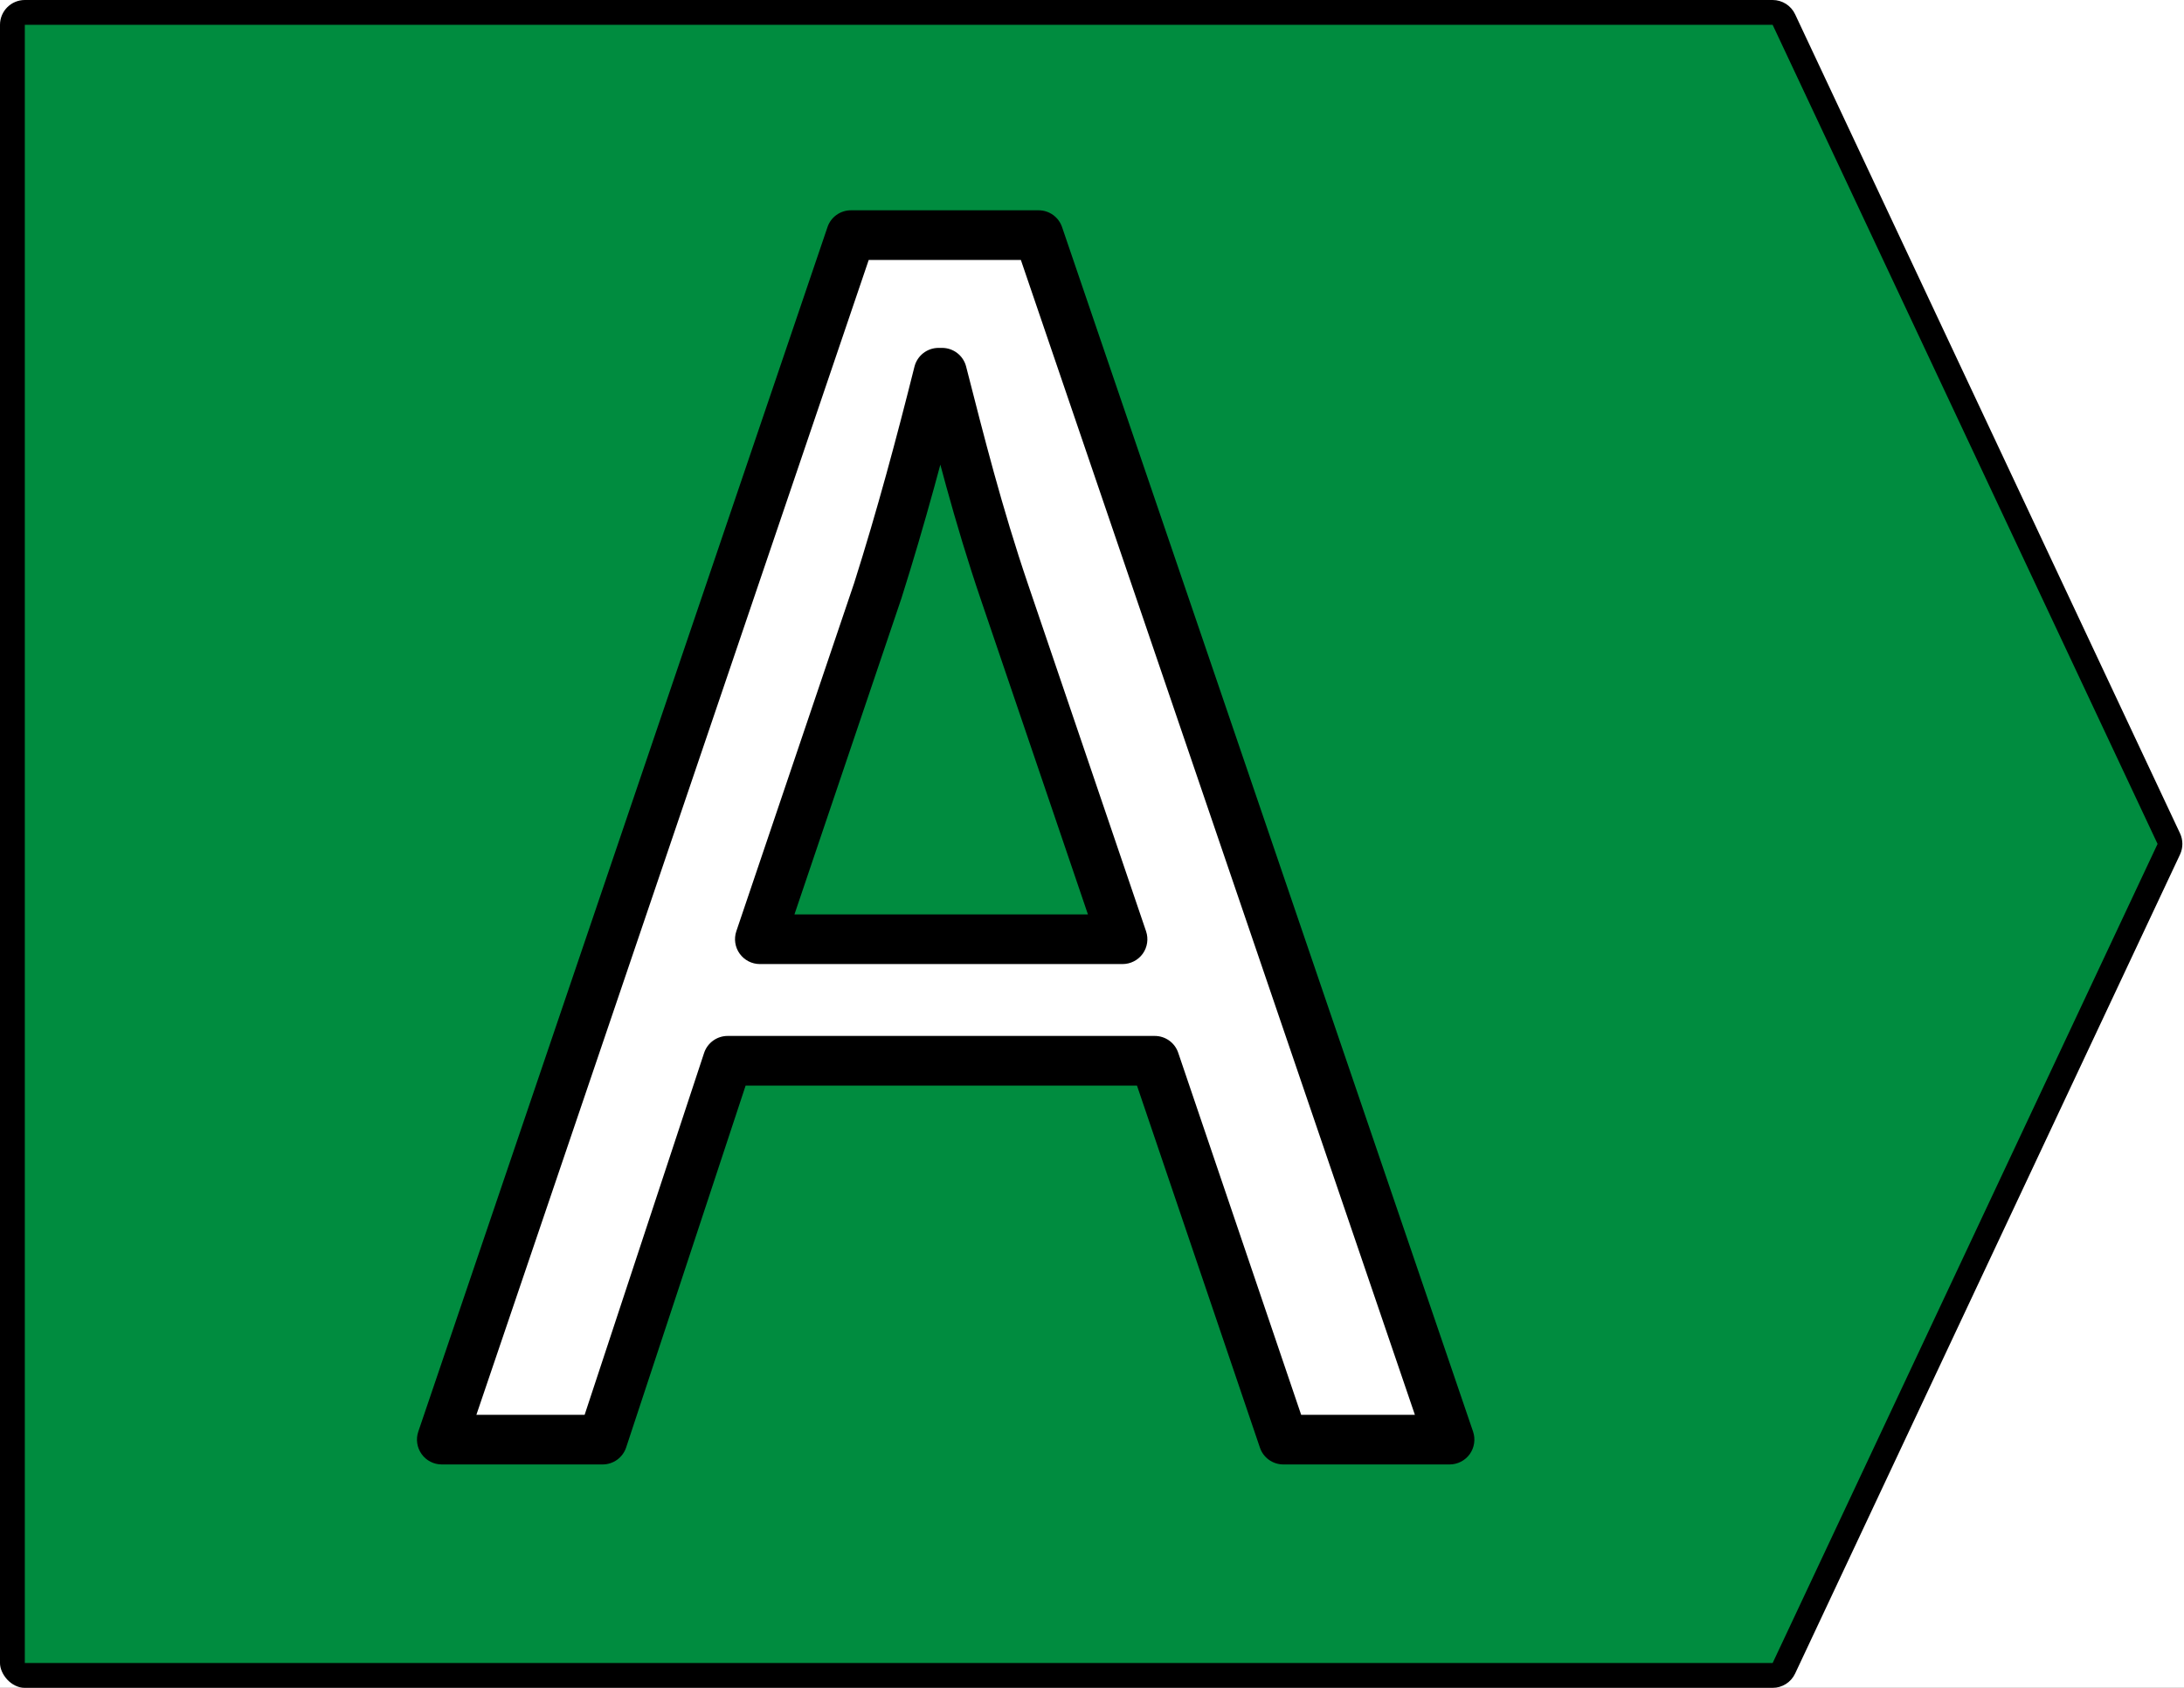 <svg width="44" height="34" viewBox="0 0 44 34" fill="none" xmlns="http://www.w3.org/2000/svg">
<rect x="0" y="0" width="44" height="34" fill="#333333" stroke="none"/>
<g clip-path="url(#clip0_456_2832)">
<rect width="44" height="34" fill="white"/>
<g clip-path="url(#clip1_456_2832)">
<path d="M35.712 33.75H0.25V0.25H35.712C35.809 0.25 35.898 0.306 35.939 0.394L43.694 16.894C43.725 16.961 43.725 17.039 43.694 17.106L35.939 33.606C35.898 33.694 35.809 33.75 35.712 33.75Z" fill="#008C3F" stroke="black" stroke-width="0.5"/>
<path d="M23.264 21.368L25.856 29H29.204L20.924 4.736H17.144L8.9 29H12.14L14.66 21.368H23.264ZM15.308 18.92L17.684 11.9C18.152 10.424 18.548 8.948 18.908 7.508H18.98C19.34 8.912 19.7 10.352 20.24 11.936L22.616 18.92H15.308Z" fill="white"/>
<path d="M23.264 21.368L23.737 21.207C23.669 21.004 23.478 20.868 23.264 20.868V21.368ZM25.856 29L25.383 29.161C25.451 29.364 25.642 29.5 25.856 29.5V29ZM29.204 29V29.5C29.365 29.5 29.517 29.422 29.611 29.291C29.704 29.16 29.729 28.991 29.677 28.838L29.204 29ZM20.924 4.736L21.397 4.575C21.328 4.372 21.138 4.236 20.924 4.236V4.736ZM17.144 4.736V4.236C16.93 4.236 16.739 4.372 16.671 4.575L17.144 4.736ZM8.9 29L8.427 28.839C8.375 28.992 8.4 29.16 8.494 29.291C8.587 29.422 8.739 29.5 8.9 29.5V29ZM12.14 29V29.5C12.356 29.5 12.547 29.362 12.615 29.157L12.14 29ZM14.66 21.368V20.868C14.444 20.868 14.253 21.006 14.185 21.211L14.66 21.368ZM15.308 18.92L14.834 18.76C14.783 18.912 14.808 19.081 14.902 19.211C14.996 19.342 15.147 19.42 15.308 19.42V18.92ZM17.684 11.9L18.158 12.06L18.161 12.051L17.684 11.9ZM18.908 7.508V7.008C18.679 7.008 18.479 7.164 18.423 7.387L18.908 7.508ZM18.98 7.508L19.464 7.384C19.408 7.163 19.208 7.008 18.98 7.008V7.508ZM20.24 11.936L20.713 11.775L20.713 11.775L20.24 11.936ZM22.616 18.92V19.42C22.777 19.42 22.929 19.342 23.023 19.211C23.116 19.08 23.141 18.912 23.089 18.759L22.616 18.92ZM22.791 21.529L25.383 29.161L26.329 28.839L23.737 21.207L22.791 21.529ZM25.856 29.5H29.204V28.5H25.856V29.5ZM29.677 28.838L21.397 4.575L20.451 4.897L28.731 29.162L29.677 28.838ZM20.924 4.236H17.144V5.236H20.924V4.236ZM16.671 4.575L8.427 28.839L9.373 29.161L17.617 4.897L16.671 4.575ZM8.9 29.5H12.14V28.5H8.9V29.5ZM12.615 29.157L15.135 21.525L14.185 21.211L11.665 28.843L12.615 29.157ZM14.66 21.868H23.264V20.868H14.66V21.868ZM15.782 19.08L18.158 12.06L17.21 11.74L14.834 18.76L15.782 19.08ZM18.161 12.051C18.633 10.562 19.032 9.075 19.393 7.629L18.423 7.387C18.064 8.821 17.671 10.287 17.207 11.749L18.161 12.051ZM18.908 8.008H18.98V7.008H18.908V8.008ZM18.496 7.632C18.855 9.032 19.219 10.492 19.767 12.097L20.713 11.775C20.181 10.212 19.825 8.792 19.464 7.384L18.496 7.632ZM19.767 12.097L22.143 19.081L23.089 18.759L20.713 11.775L19.767 12.097ZM22.616 18.42H15.308V19.42H22.616V18.42Z" fill="black"/>
</g>
</g>
<defs>
<clipPath id="clip0_456_2832">
<rect width="44" height="34" fill="white"/>
</clipPath>
<clipPath id="clip1_456_2832">
<rect width="44.02" height="34" rx="0.5" fill="white"/>
</clipPath>
</defs>
</svg>
